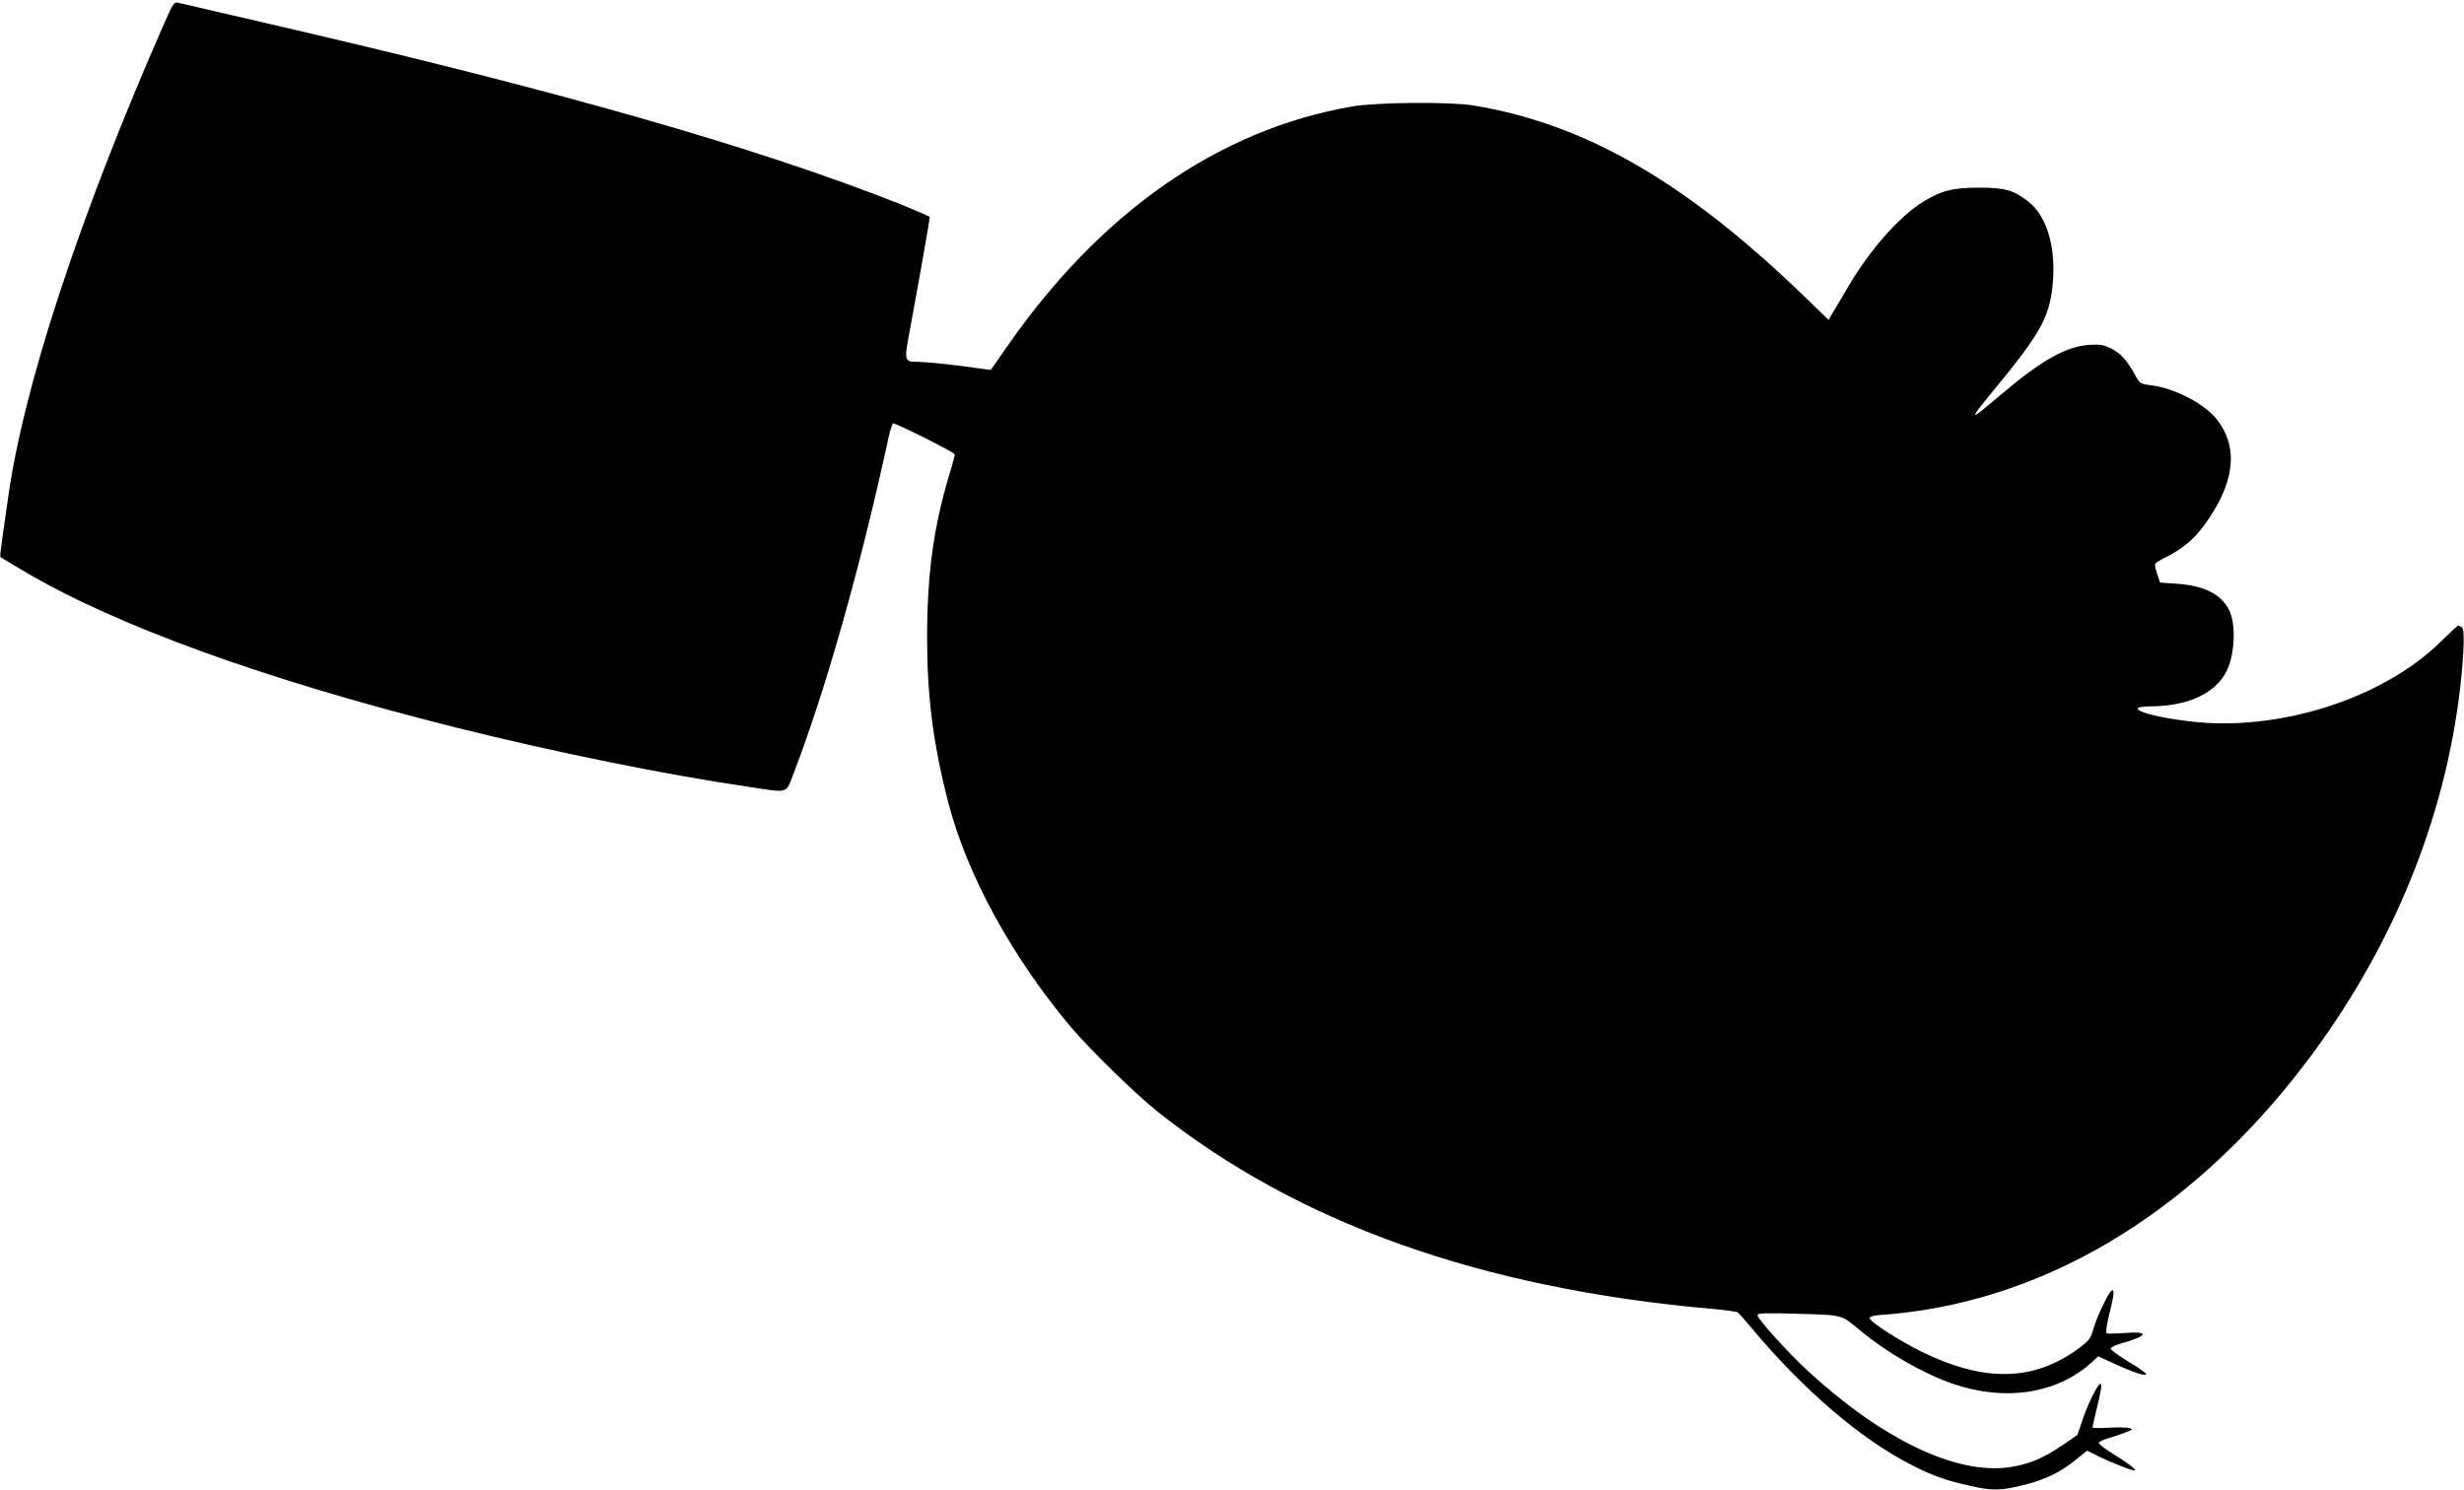 <?xml version="1.0" standalone="no"?>
<!DOCTYPE svg PUBLIC "-//W3C//DTD SVG 20010904//EN"
 "http://www.w3.org/TR/2001/REC-SVG-20010904/DTD/svg10.dtd">
<svg version="1.0" xmlns="http://www.w3.org/2000/svg"
 width="1280pt" height="774pt" viewBox="0 0 1280 774"
 preserveAspectRatio="xMidYMid meet">
<g transform="translate(0,774) scale(0.1,-0.1)"
fill="#000000" stroke="none">
<path d="M855 7623 c-443 -1008 -736 -1901 -814 -2478 -12 -82 -26 -183 -32
-223 -6 -41 -9 -75 -7 -76 2 -2 52 -32 113 -68 479 -286 1260 -569 2250 -817
519 -130 1099 -247 1530 -310 207 -31 186 -38 230 77 167 435 347 1075 490
1735 9 42 20 77 25 77 19 0 320 -151 320 -161 0 -5 -13 -55 -30 -110 -81 -272
-113 -510 -114 -834 0 -312 31 -559 110 -864 97 -375 330 -802 636 -1166 96
-114 337 -349 448 -438 730 -581 1681 -921 2880 -1027 68 -6 129 -14 136 -18
6 -4 37 -38 69 -77 272 -326 574 -585 842 -720 109 -55 179 -79 298 -105 115
-26 159 -25 276 4 113 28 194 67 273 132 l58 47 67 -33 c56 -28 164 -70 179
-70 16 0 -33 39 -105 82 -46 28 -82 56 -80 62 2 6 23 16 48 23 24 7 64 20 89
30 42 16 43 17 20 24 -14 3 -62 4 -107 1 -46 -3 -83 -2 -83 2 0 3 9 41 19 84
26 105 32 142 22 142 -13 0 -64 -101 -92 -185 l-27 -80 -80 -55 c-100 -68
-173 -98 -273 -113 -275 -40 -657 142 -1043 496 -103 94 -266 274 -266 294 0
11 39 12 213 7 235 -7 220 -3 322 -88 136 -113 320 -219 475 -274 271 -95 542
-55 723 107 l37 34 83 -38 c102 -47 170 -69 165 -53 -2 6 -44 36 -94 65 -49
30 -89 59 -89 66 0 6 20 17 45 24 151 43 162 68 23 57 -45 -3 -85 -4 -90 -1
-5 3 1 45 13 94 25 97 30 138 14 128 -17 -10 -77 -136 -95 -199 -15 -51 -23
-62 -77 -102 -233 -171 -488 -177 -813 -18 -118 57 -278 161 -273 177 3 6 22
13 44 14 835 54 1616 514 2221 1310 449 591 726 1268 804 1958 20 182 23 296
8 306 -8 5 -16 9 -19 9 -3 0 -44 -38 -91 -84 -280 -276 -771 -446 -1212 -422
-172 10 -376 53 -361 77 3 5 31 9 62 9 196 0 339 66 398 182 44 87 51 247 13
320 -41 81 -129 125 -269 135 l-89 6 -15 45 c-9 24 -13 49 -10 53 3 5 29 21
57 35 85 43 143 91 195 162 158 214 183 397 75 544 -62 86 -221 170 -347 186
-58 7 -60 8 -86 56 -42 76 -75 112 -125 136 -39 19 -58 22 -115 18 -120 -9
-248 -82 -455 -258 -175 -148 -176 -145 -24 40 222 270 271 357 290 510 24
203 -24 377 -127 455 -75 57 -119 70 -249 70 -139 0 -197 -14 -293 -72 -122
-74 -279 -251 -390 -441 -29 -48 -63 -107 -77 -130 l-26 -44 -126 122 c-614
594 -1137 896 -1718 992 -121 20 -503 17 -630 -5 -695 -120 -1312 -551 -1800
-1257 l-78 -112 -46 6 c-119 18 -281 35 -326 36 -82 1 -81 -7 -41 206 35 188
96 533 96 546 0 3 -69 33 -152 67 -760 300 -1786 593 -3318 946 -228 53 -424
98 -436 101 -19 5 -27 -7 -69 -103z"/>
</g>
</svg>
